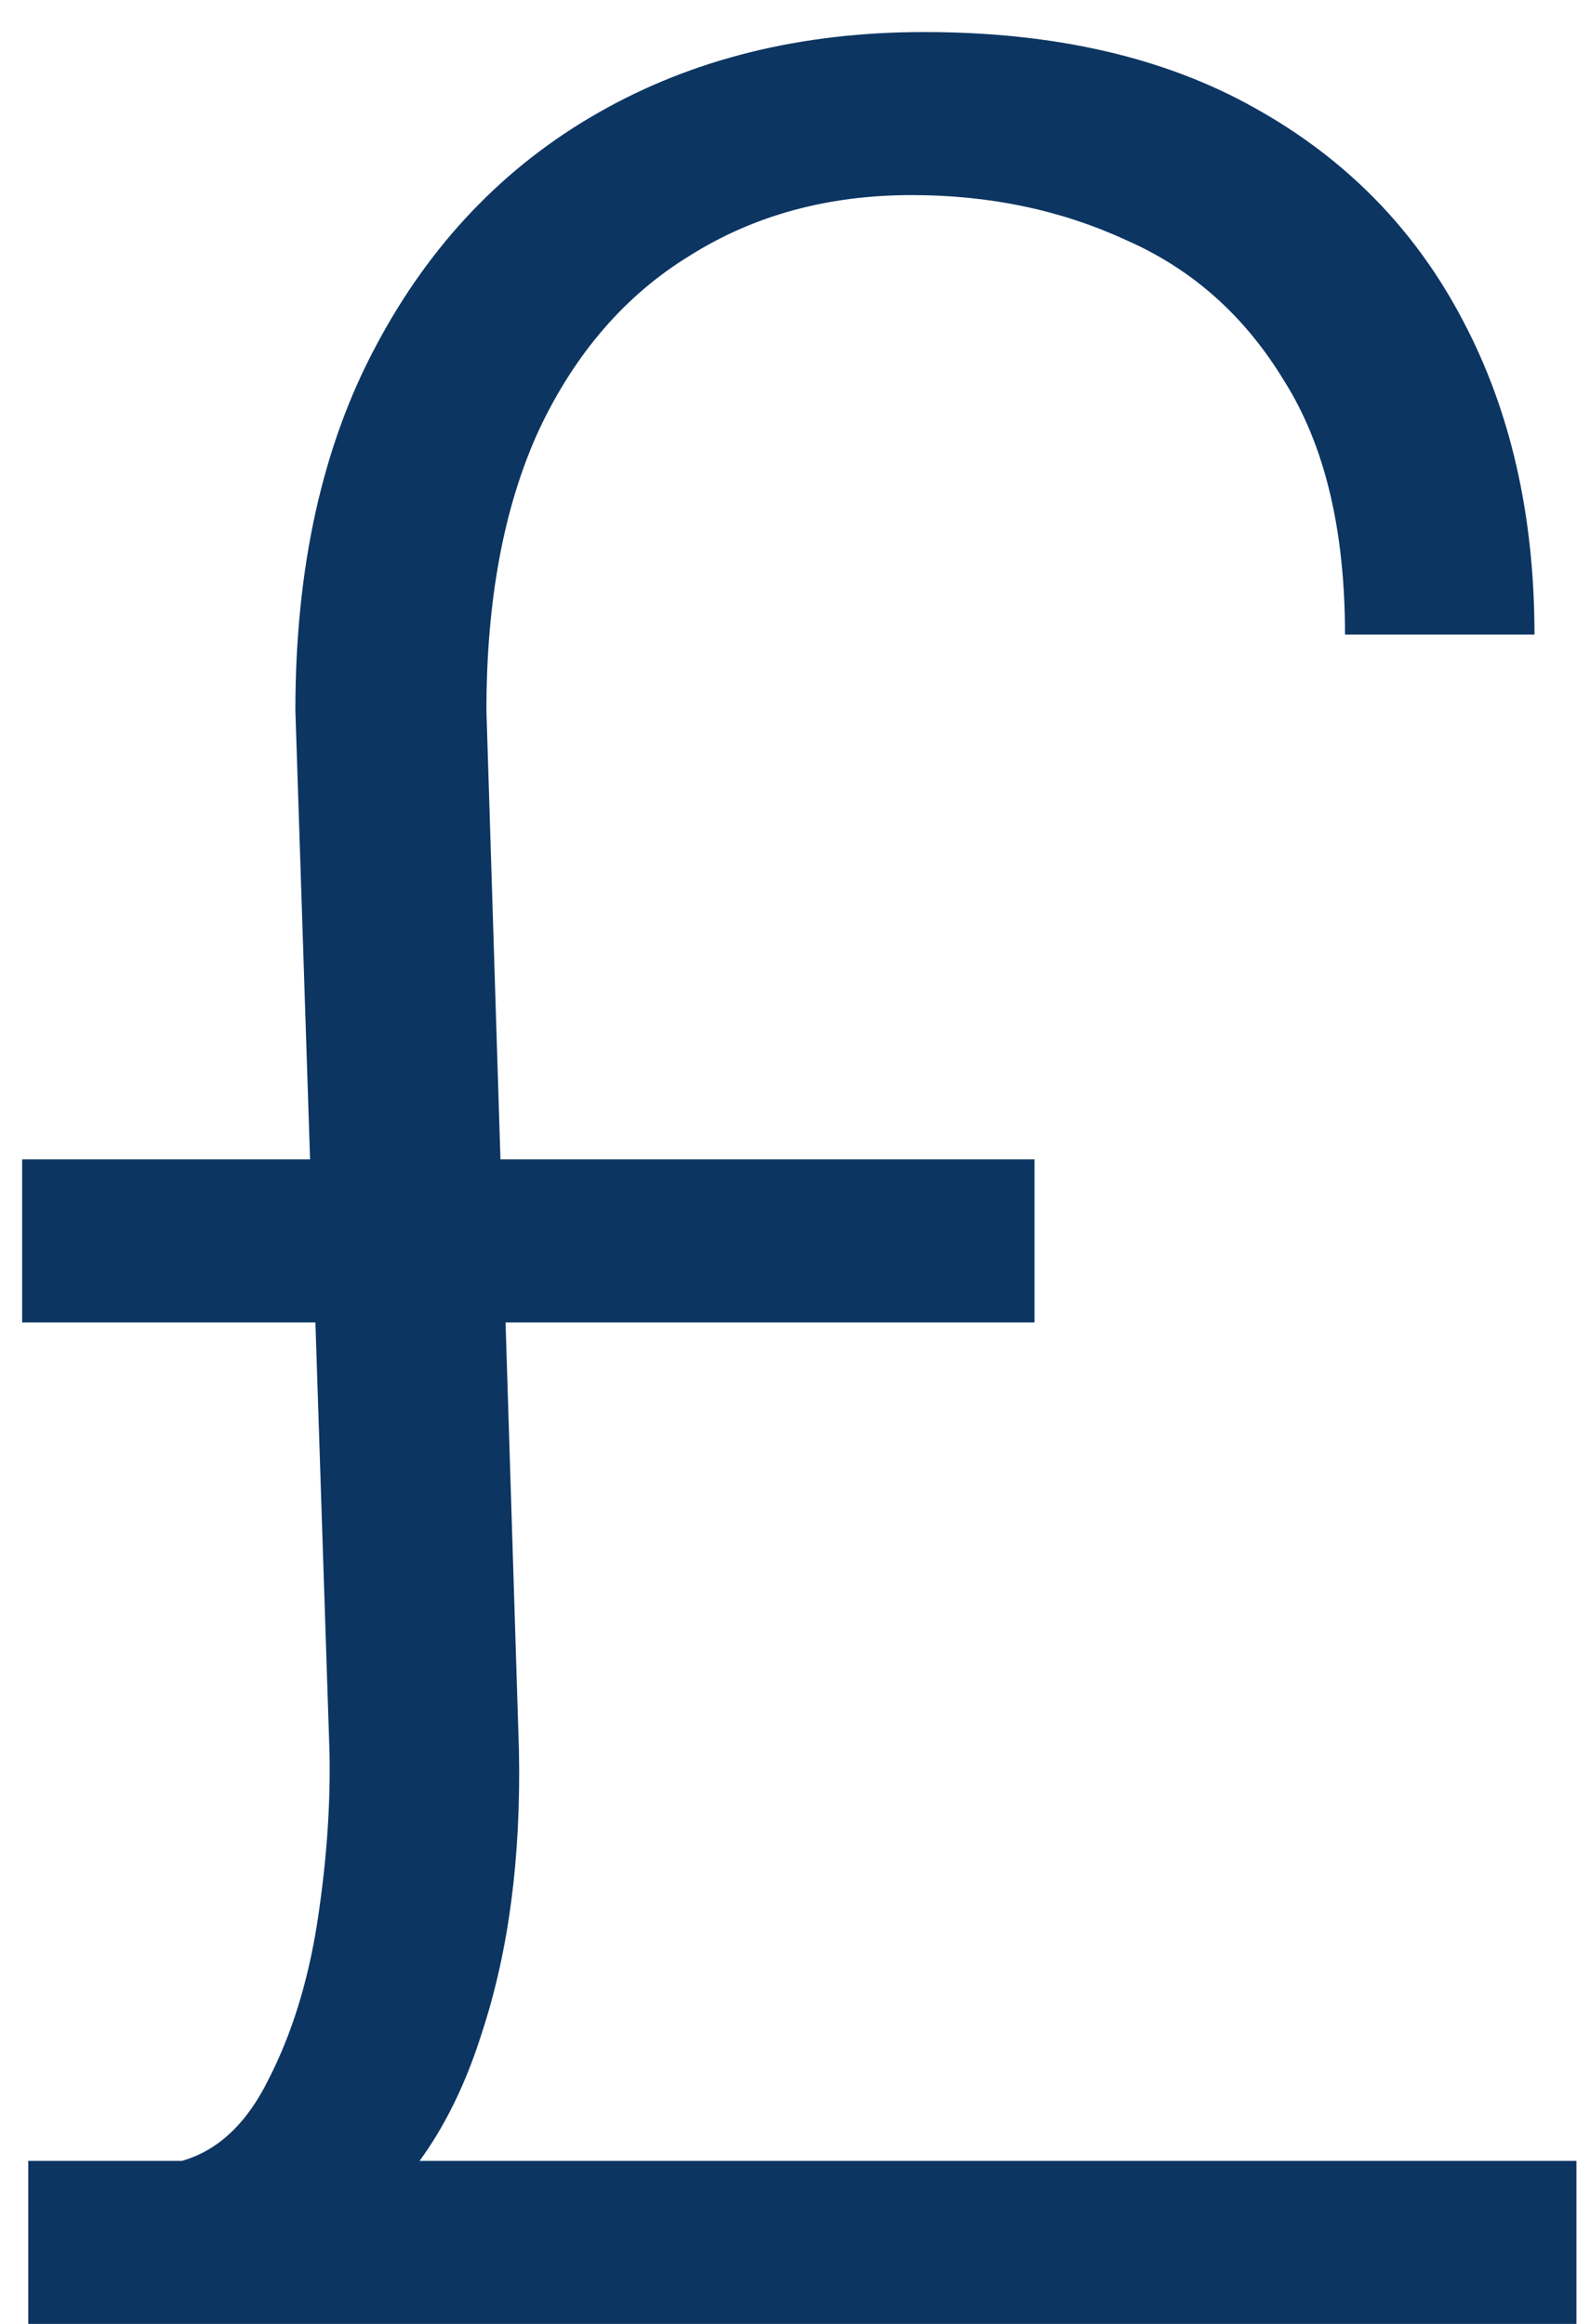 <svg width="13" height="19" viewBox="0 0 13 19" fill="none" xmlns="http://www.w3.org/2000/svg">
<path d="M12.889 19H0.231V17.667H12.889V19ZM8.458 10.812H0.181V9.479H8.458V10.812ZM3.977 5.81L4.243 14.315C4.26 15.187 4.159 15.957 3.938 16.626C3.727 17.295 3.405 17.802 2.974 18.149L1.488 17.667C1.785 17.582 2.021 17.358 2.199 16.994C2.385 16.63 2.517 16.207 2.593 15.725C2.669 15.234 2.703 14.768 2.694 14.328L2.415 5.81C2.415 4.642 2.635 3.647 3.075 2.826C3.515 1.997 4.12 1.362 4.891 0.922C5.661 0.482 6.549 0.262 7.557 0.262C8.623 0.262 9.524 0.469 10.261 0.884C11.005 1.298 11.573 1.878 11.962 2.623C12.351 3.359 12.546 4.214 12.546 5.188H10.997C10.997 4.333 10.832 3.643 10.502 3.118C10.18 2.585 9.749 2.2 9.207 1.963C8.674 1.717 8.09 1.595 7.455 1.595C6.77 1.595 6.164 1.76 5.64 2.09C5.115 2.411 4.704 2.885 4.408 3.512C4.12 4.138 3.977 4.904 3.977 5.81Z" fill="#0C3562"/>
</svg>
